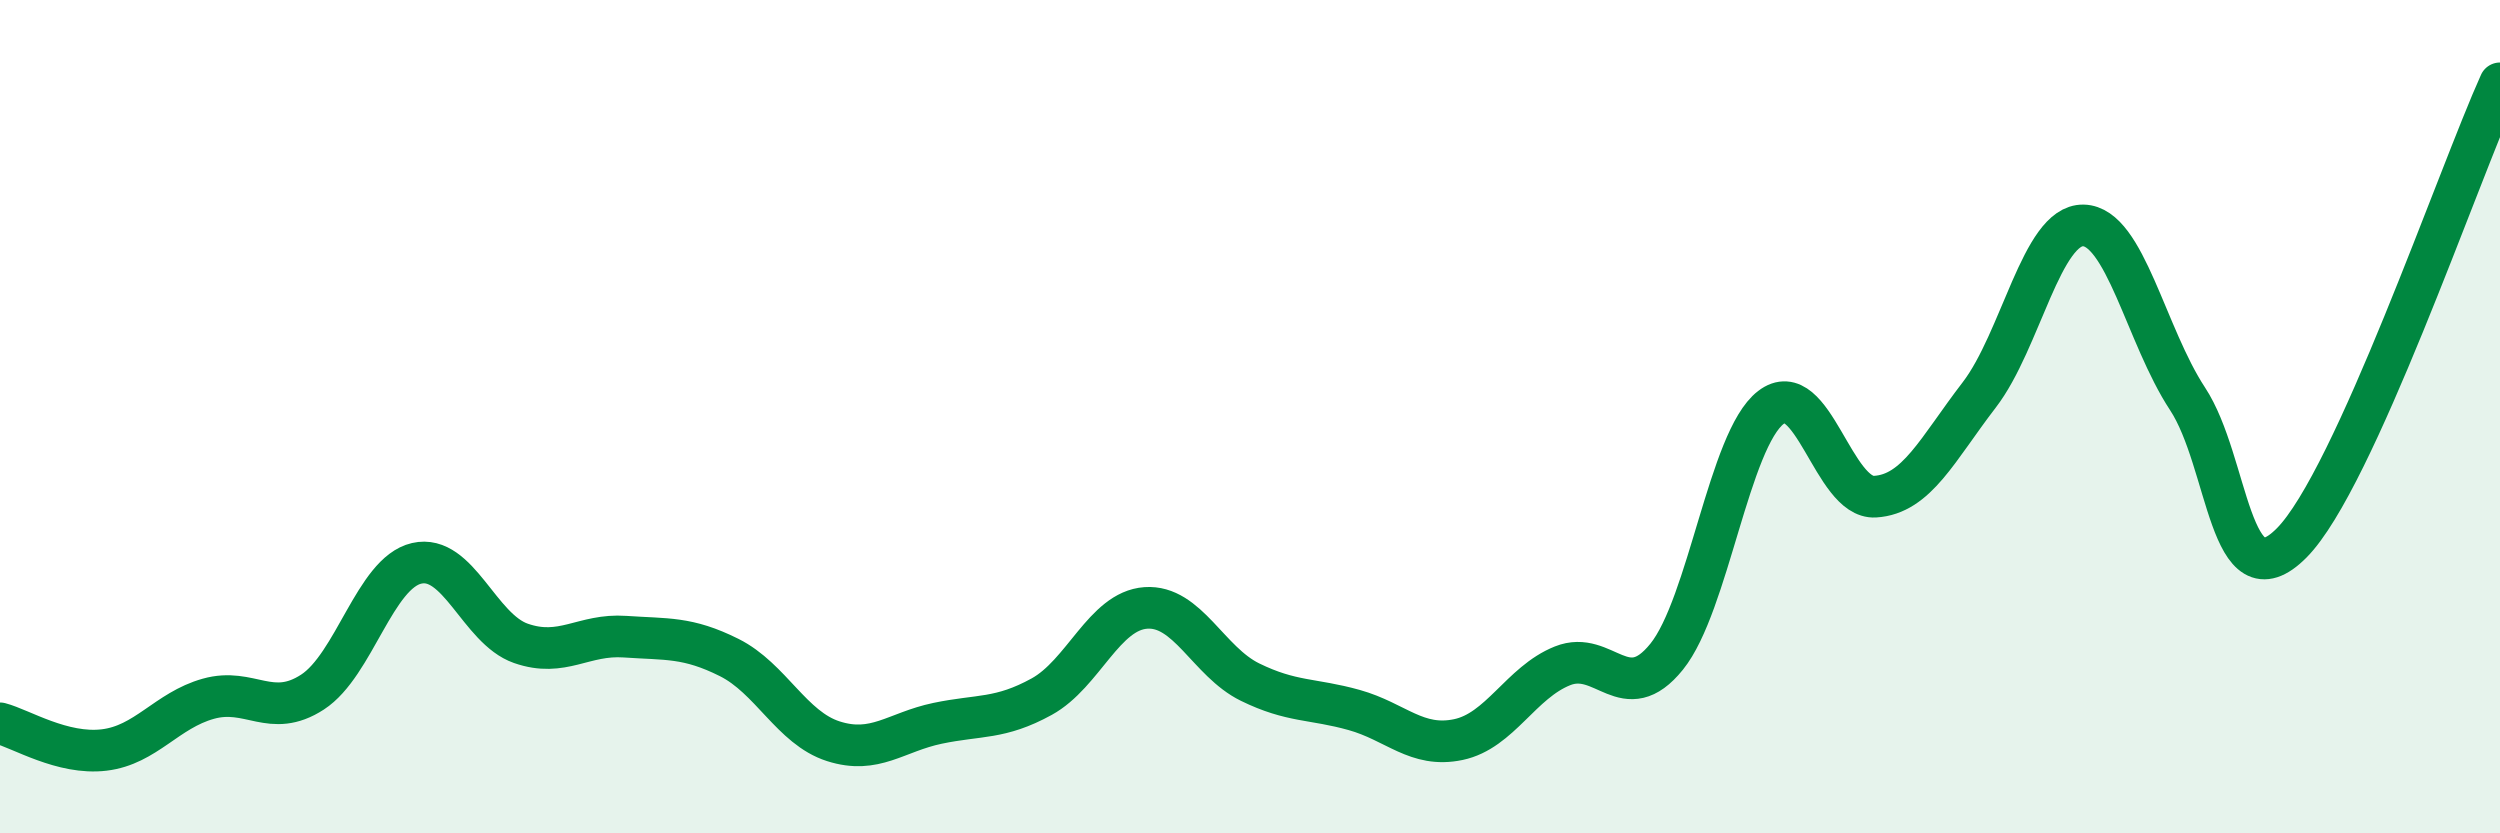 
    <svg width="60" height="20" viewBox="0 0 60 20" xmlns="http://www.w3.org/2000/svg">
      <path
        d="M 0,17.36 C 0.5,17.49 1.5,18.12 2.5,18 C 3.5,17.88 4,17.05 5,16.77 C 6,16.49 6.5,17.26 7.5,16.61 C 8.5,15.96 9,13.75 10,13.52 C 11,13.29 11.5,15.09 12.5,15.44 C 13.5,15.79 14,15.21 15,15.28 C 16,15.35 16.5,15.28 17.5,15.78 C 18.5,16.28 19,17.47 20,17.79 C 21,18.11 21.5,17.57 22.5,17.36 C 23.5,17.15 24,17.27 25,16.72 C 26,16.17 26.5,14.66 27.5,14.59 C 28.5,14.52 29,15.88 30,16.37 C 31,16.86 31.5,16.76 32.5,17.04 C 33.5,17.32 34,17.96 35,17.75 C 36,17.54 36.5,16.38 37.5,15.98 C 38.5,15.58 39,17 40,15.76 C 41,14.52 41.5,10.55 42.5,9.78 C 43.5,9.01 44,11.98 45,11.92 C 46,11.86 46.5,10.78 47.5,9.48 C 48.5,8.18 49,5.39 50,5.41 C 51,5.43 51.5,8.05 52.5,9.57 C 53.5,11.09 53.5,14.54 55,13.03 C 56.5,11.52 59,4.21 60,2L60 20L0 20Z"
        fill="#008740"
        opacity="0.1"
        stroke-linecap="round"
        stroke-linejoin="round"
      />
      <path
        d="M 0,17.36 C 0.5,17.49 1.5,18.12 2.5,18 C 3.5,17.88 4,17.05 5,16.77 C 6,16.49 6.5,17.26 7.5,16.61 C 8.5,15.96 9,13.75 10,13.52 C 11,13.29 11.5,15.09 12.5,15.44 C 13.5,15.79 14,15.21 15,15.28 C 16,15.35 16.5,15.28 17.5,15.78 C 18.5,16.28 19,17.47 20,17.79 C 21,18.11 21.5,17.57 22.5,17.36 C 23.5,17.15 24,17.27 25,16.72 C 26,16.17 26.5,14.66 27.5,14.59 C 28.5,14.52 29,15.88 30,16.37 C 31,16.86 31.5,16.76 32.5,17.04 C 33.5,17.32 34,17.96 35,17.75 C 36,17.54 36.5,16.38 37.5,15.98 C 38.5,15.58 39,17 40,15.76 C 41,14.52 41.5,10.55 42.5,9.78 C 43.5,9.01 44,11.98 45,11.92 C 46,11.86 46.5,10.78 47.5,9.48 C 48.5,8.18 49,5.39 50,5.41 C 51,5.43 51.5,8.05 52.5,9.57 C 53.5,11.09 53.5,14.54 55,13.03 C 56.5,11.52 59,4.21 60,2"
        stroke="#008740"
        stroke-width="1"
        fill="none"
        stroke-linecap="round"
        stroke-linejoin="round"
      />
    </svg>
  